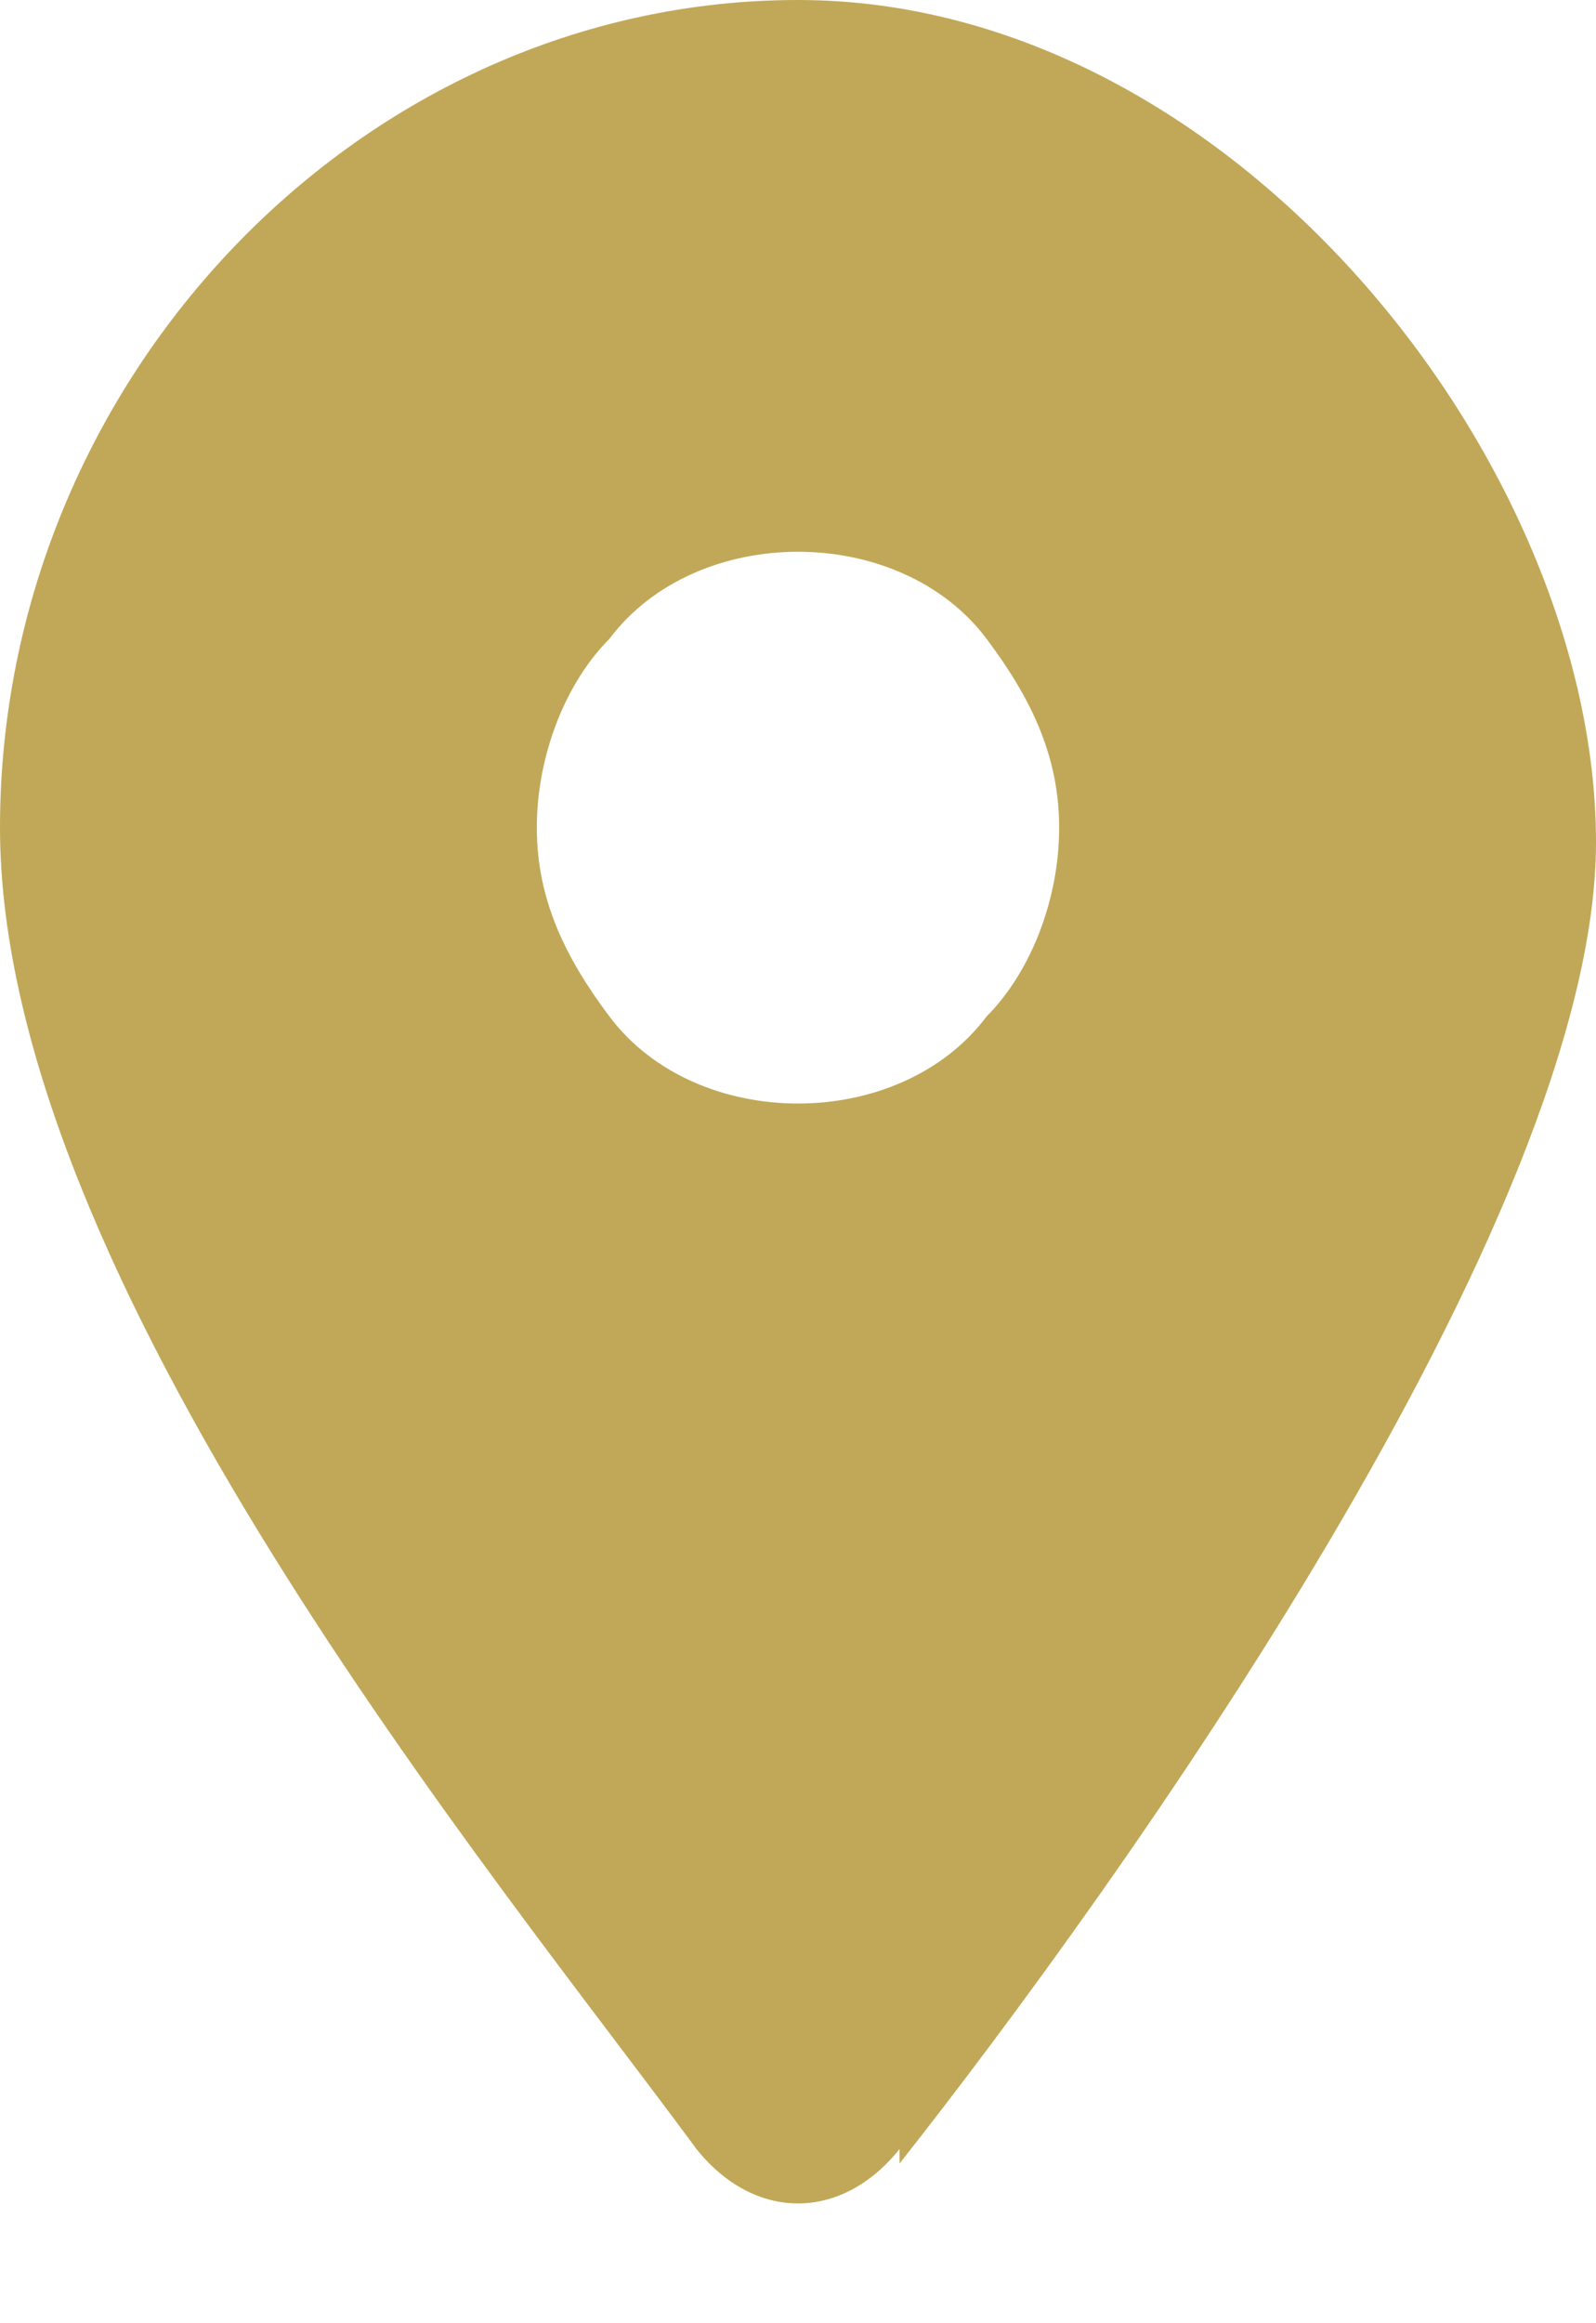 <?xml version="1.0" encoding="UTF-8"?>
<svg id="_レイヤー_1" data-name="レイヤー_1" xmlns="http://www.w3.org/2000/svg" version="1.1" viewBox="0 0 11 16">
  <!-- Generator: Adobe Illustrator 30.0.0, SVG Export Plug-In . SVG Version: 2.1.1 Build 123)  -->
  <defs>
    <style>
      .st0 {
        fill: #c1a858;
      }
    </style>
  </defs>
  <path class="st0" d="M6.2,14.9c1.5-1.9,4.8-6.5,4.8-9.1S8.5,0,5.5,0,0,2.6,0,5.7s3.4,7.2,4.8,9.1c.4.5,1,.5,1.4,0ZM5.5,3.8c.5,0,1,.2,1.3.6.3.4.5.8.5,1.3s-.2,1-.5,1.3c-.3.4-.8.6-1.3.6s-1-.2-1.3-.6c-.3-.4-.5-.8-.5-1.3s.2-1,.5-1.3c.3-.4.8-.6,1.3-.6Z"/>
</svg>